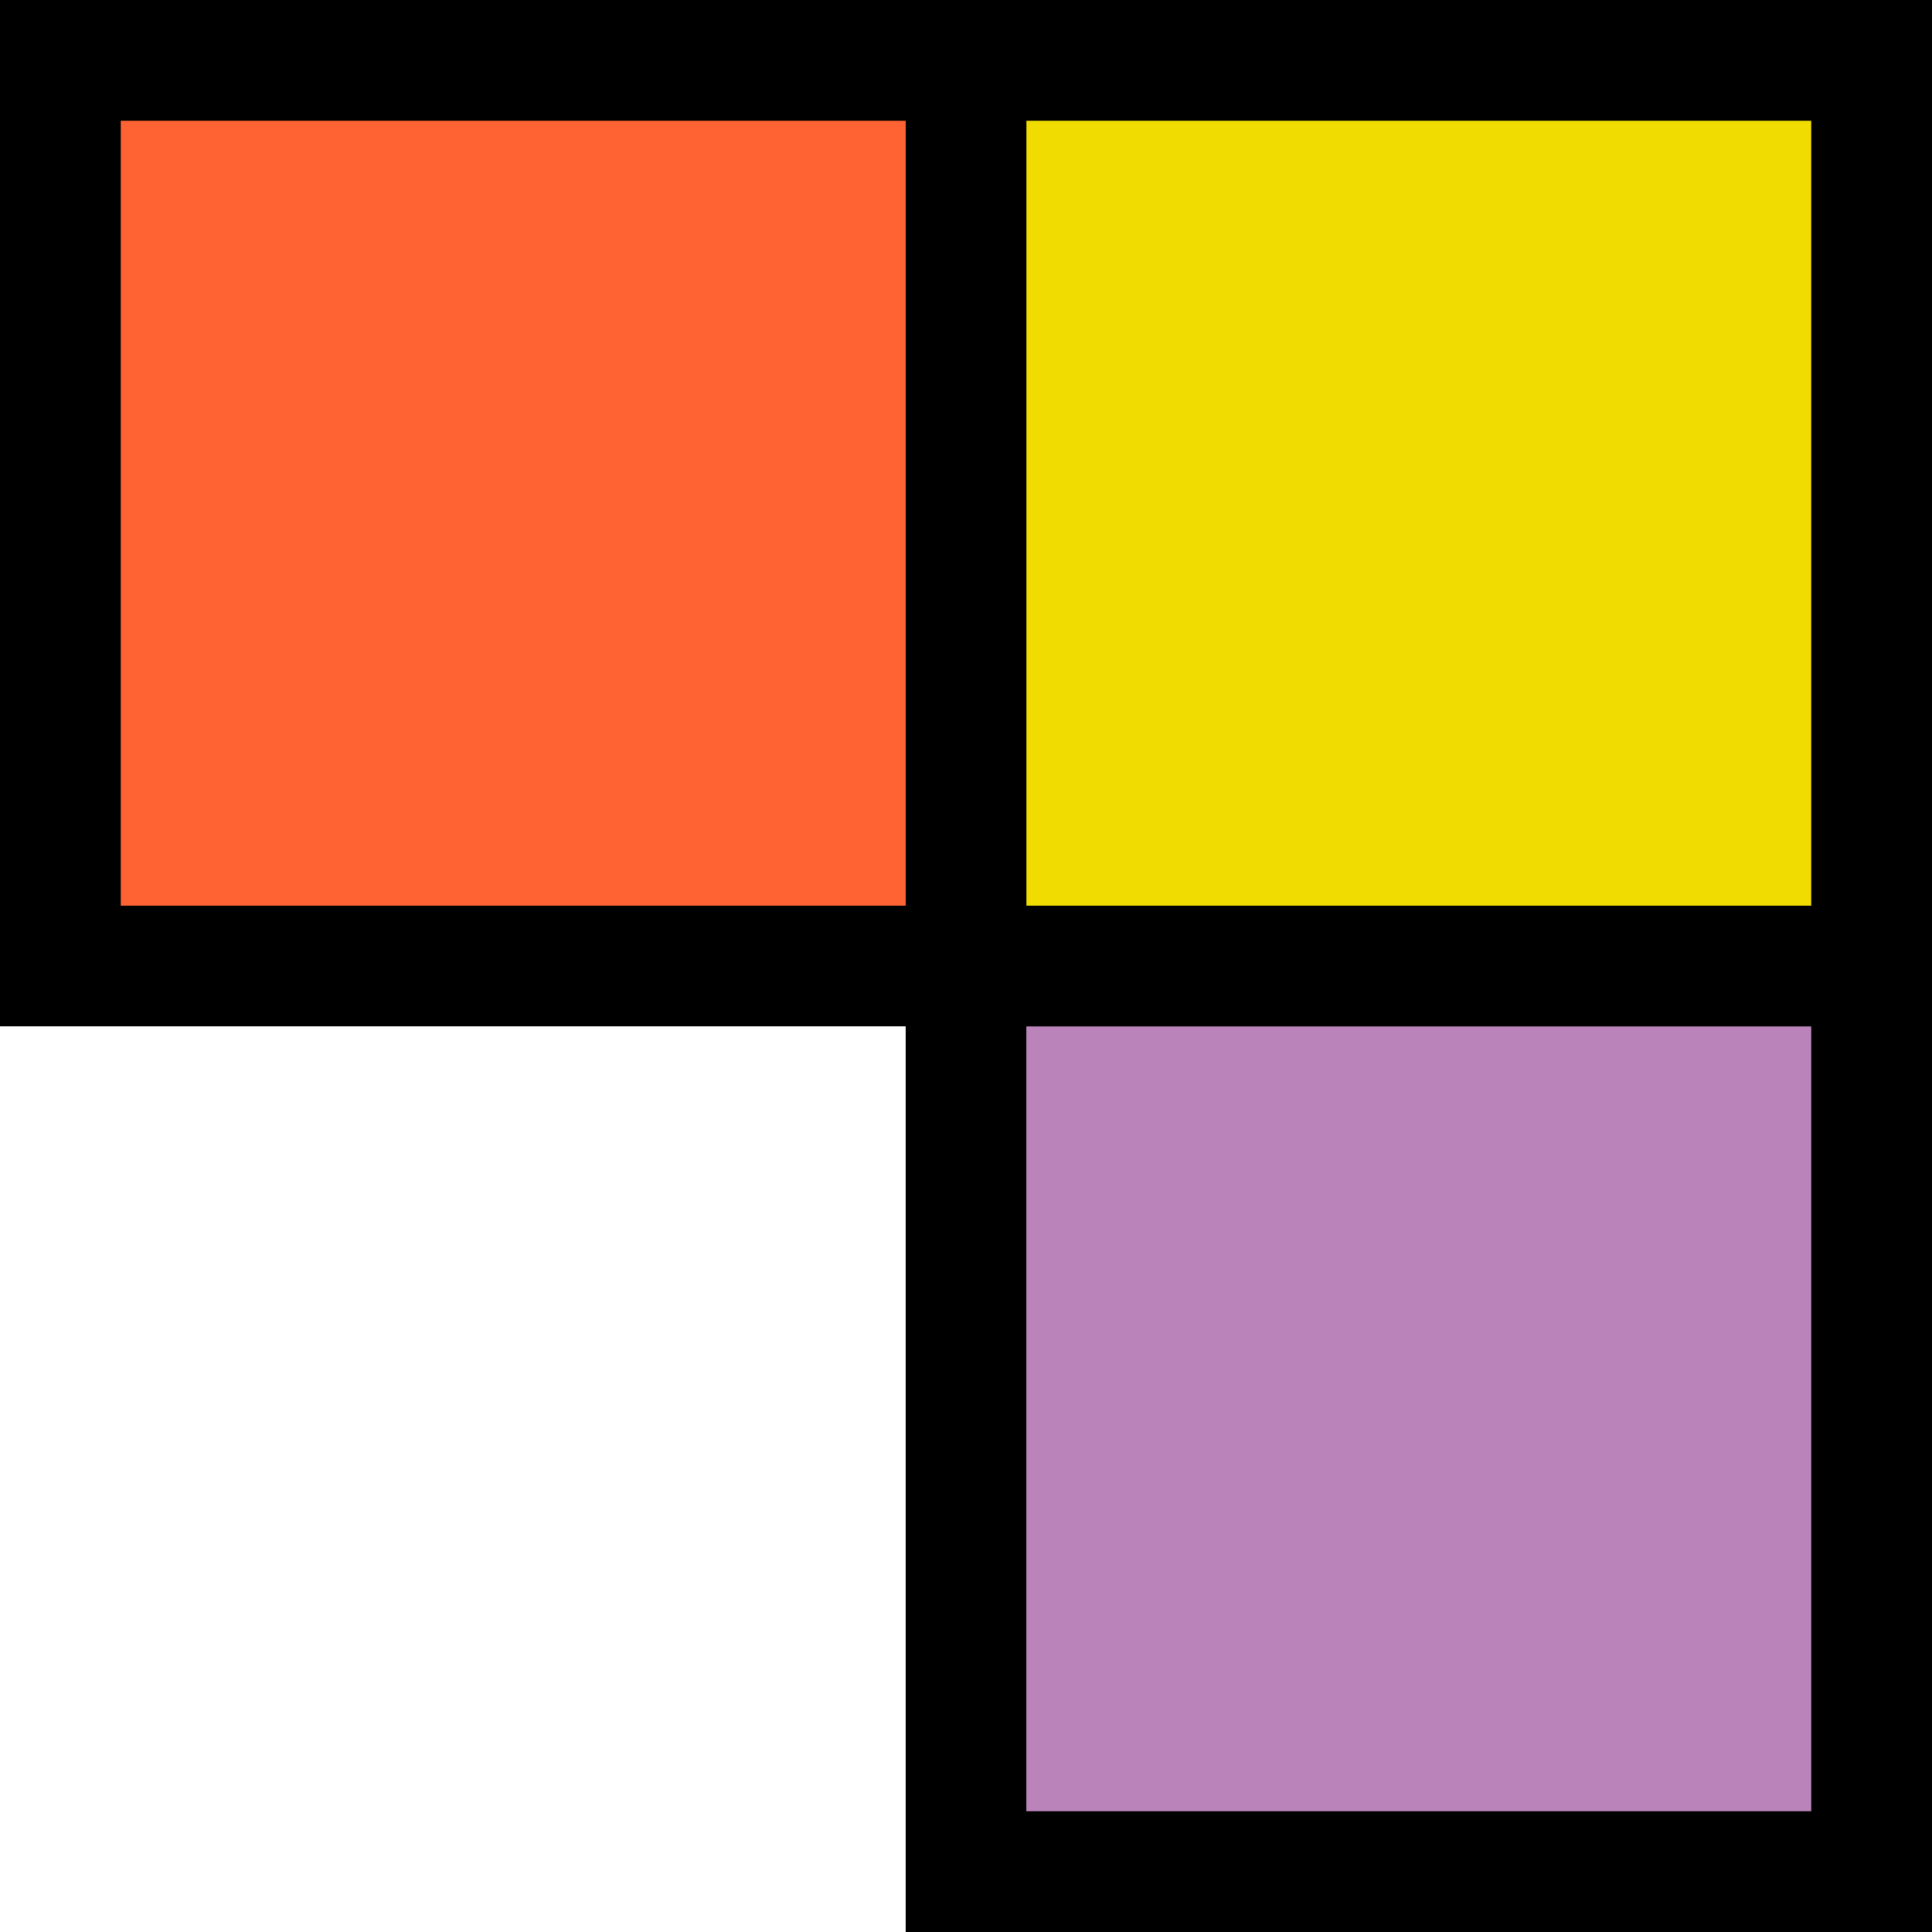 <svg xmlns="http://www.w3.org/2000/svg" width="32" height="32" viewBox="0 0 32 32"><path fill="#ba84ba" d="M16 16h15v15H16z"/><path d="M32 32H15V15h17zm-15-2h13V17H17z"/><path fill="#f0dc00" d="M16 1h15v15H16z"/><path d="M32 17H15V0h17zm-15-2h13V2H17z"/><path fill="#ff6333" d="M1 1h15v15H1z"/><path d="M17 17H0V0h17zM2 15h13V2H2z"/></svg>